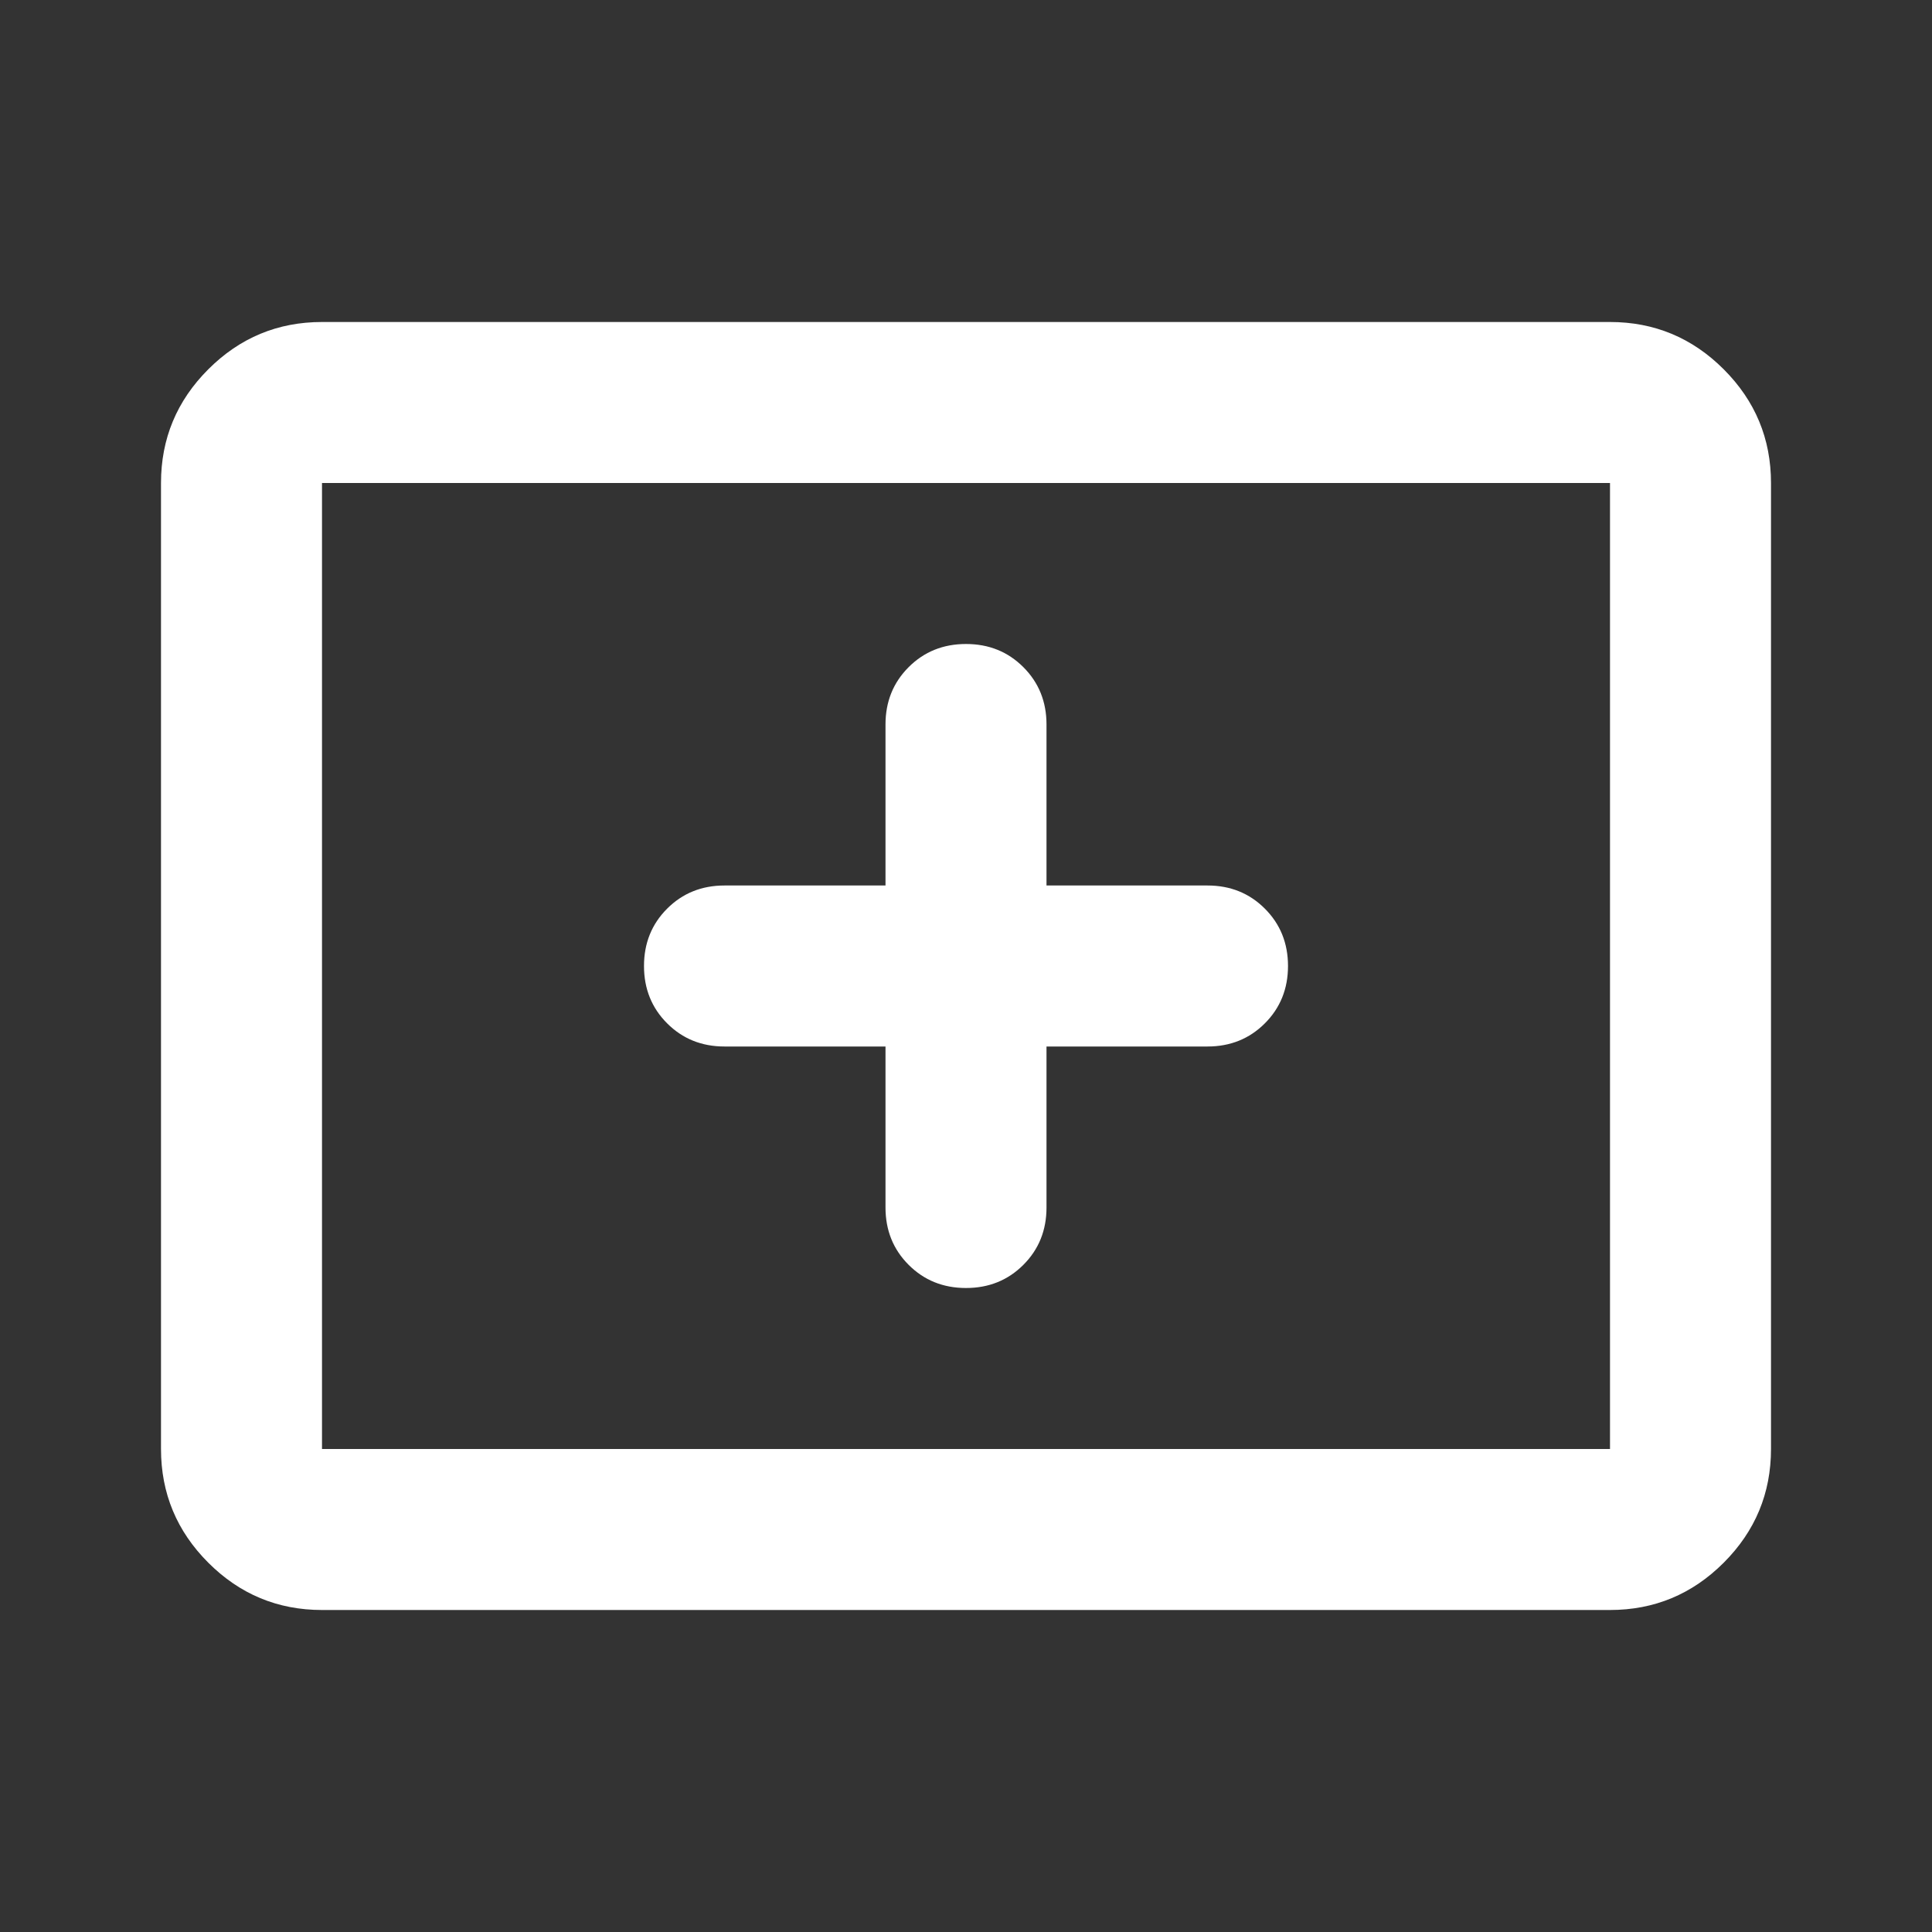 <svg xmlns="http://www.w3.org/2000/svg" height="24px" viewBox="0 -960 960 960" width="24px" fill="#FFFFFF"><rect x="0" y="-960" width="960" height="960" fill="#333333" stroke="none"/><path d="M160-160q-33 0-56.5-23.5T80-240v-480q0-33 23.5-56.5T160-800h640q33 0 56.5 23.5T880-720v480q0 33-23.5 56.5T800-160H160Zm0-80h640v-480H160v480Zm0 0v-480 480Zm280-200v80q0 17 11.5 28.5T480-320q17 0 28.5-11.5T520-360v-80h80q17 0 28.5-11.5T640-480q0-17-11.5-28.5T600-520h-80v-80q0-17-11.5-28.5T480-640q-17 0-28.5 11.5T440-600v80h-80q-17 0-28.5 11.5T320-480q0 17 11.5 28.5T360-440h80Z"/></svg>
